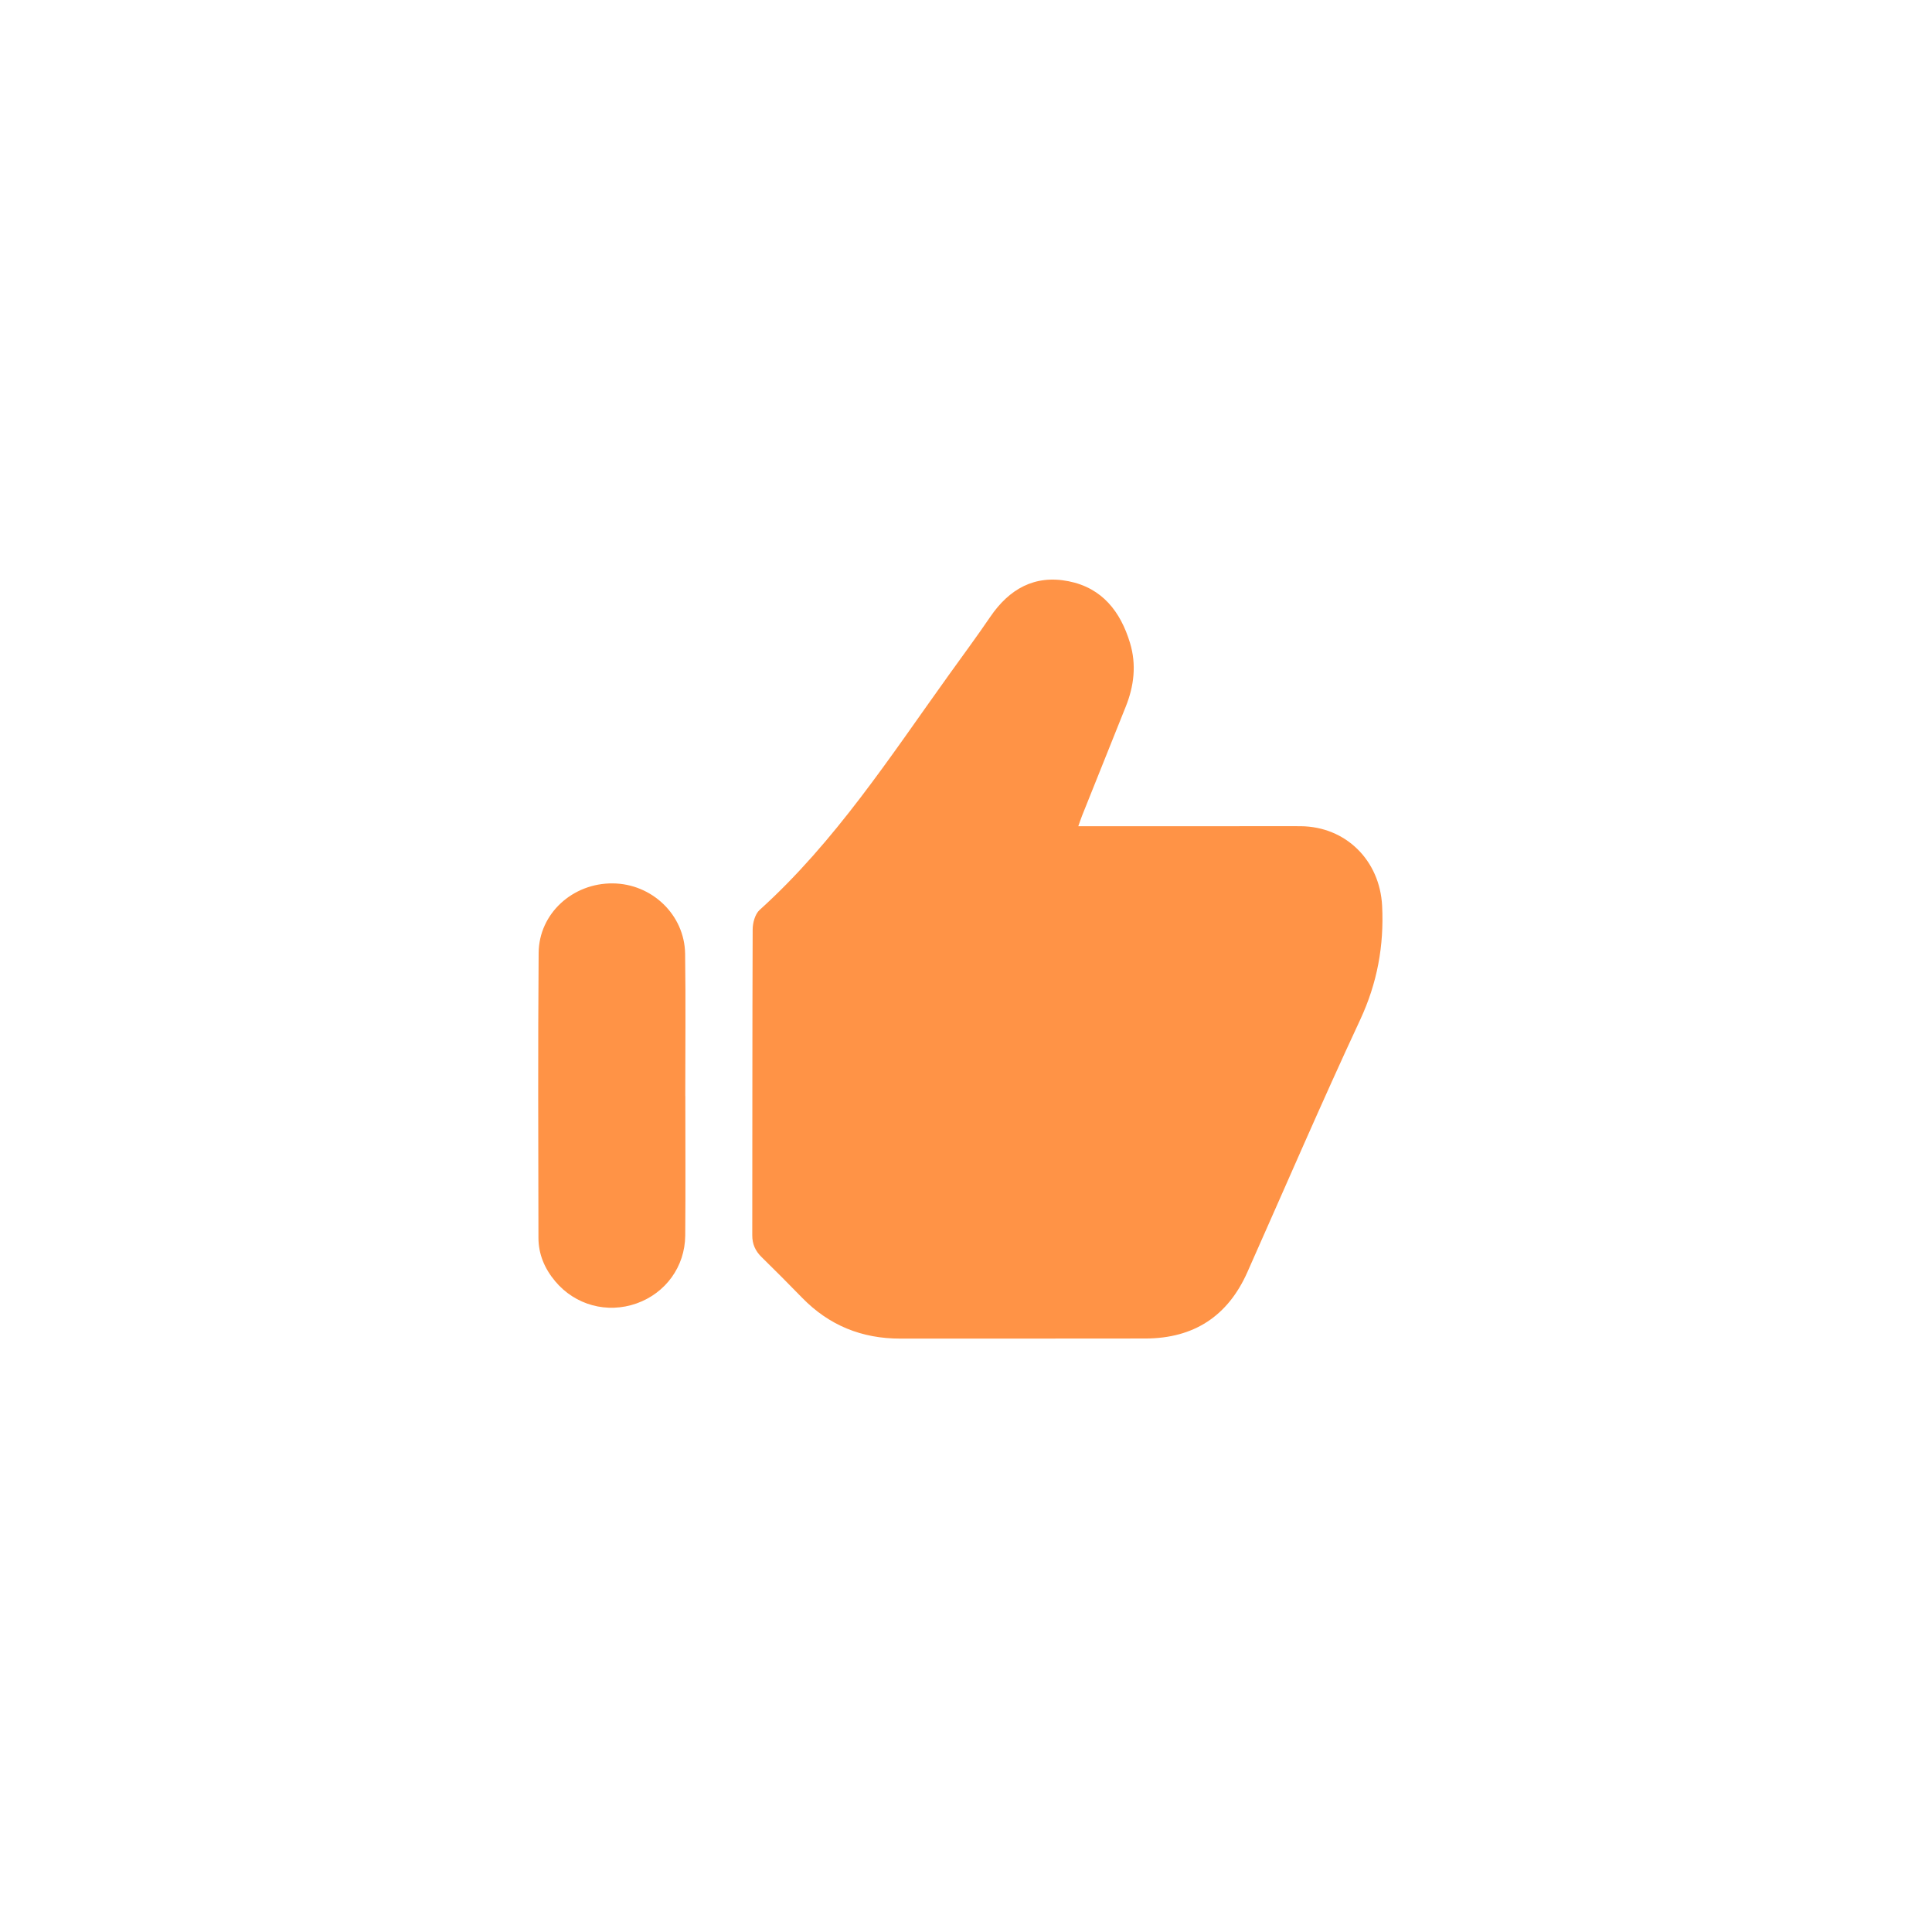 <svg width="140" height="140" viewBox="0 0 140 140" fill="none" xmlns="http://www.w3.org/2000/svg">
<path d="M78.142 59.87C82.037 59.87 85.811 59.87 89.585 59.87C91.136 59.87 92.691 59.862 94.242 59.87C97.528 59.892 99.989 62.353 100.154 65.642C100.297 68.536 99.802 71.235 98.563 73.898C95.742 79.95 93.102 86.085 90.388 92.188C88.968 95.386 86.496 96.982 83.016 96.993C77.093 97.007 71.166 96.993 65.243 97C62.448 97.004 60.072 96.043 58.117 94.033C57.152 93.039 56.173 92.06 55.183 91.088C54.732 90.644 54.508 90.149 54.512 89.5C54.523 82.117 54.512 74.734 54.541 67.355C54.541 66.875 54.714 66.24 55.044 65.939C60.527 60.988 64.506 54.831 68.764 48.9C69.765 47.503 70.792 46.12 71.757 44.701C73.136 42.676 74.977 41.631 77.434 42.119C79.873 42.603 81.201 44.323 81.886 46.593C82.359 48.159 82.18 49.707 81.571 51.218C80.511 53.851 79.459 56.488 78.406 59.121C78.322 59.338 78.248 59.558 78.138 59.87H78.142Z" fill="#FF9346"/>
<path d="M49.661 79.429C49.661 82.799 49.683 86.166 49.654 89.536C49.635 91.792 48.227 93.706 46.129 94.451C43.998 95.206 41.68 94.579 40.228 92.841C39.469 91.935 39.018 90.886 39.018 89.694C39.007 82.814 38.977 75.933 39.032 69.053C39.054 66.196 41.501 63.988 44.398 64.014C47.237 64.036 49.606 66.288 49.646 69.112C49.694 72.552 49.657 75.992 49.657 79.432H49.661V79.429Z" fill="#FF9346"/>
</svg>
